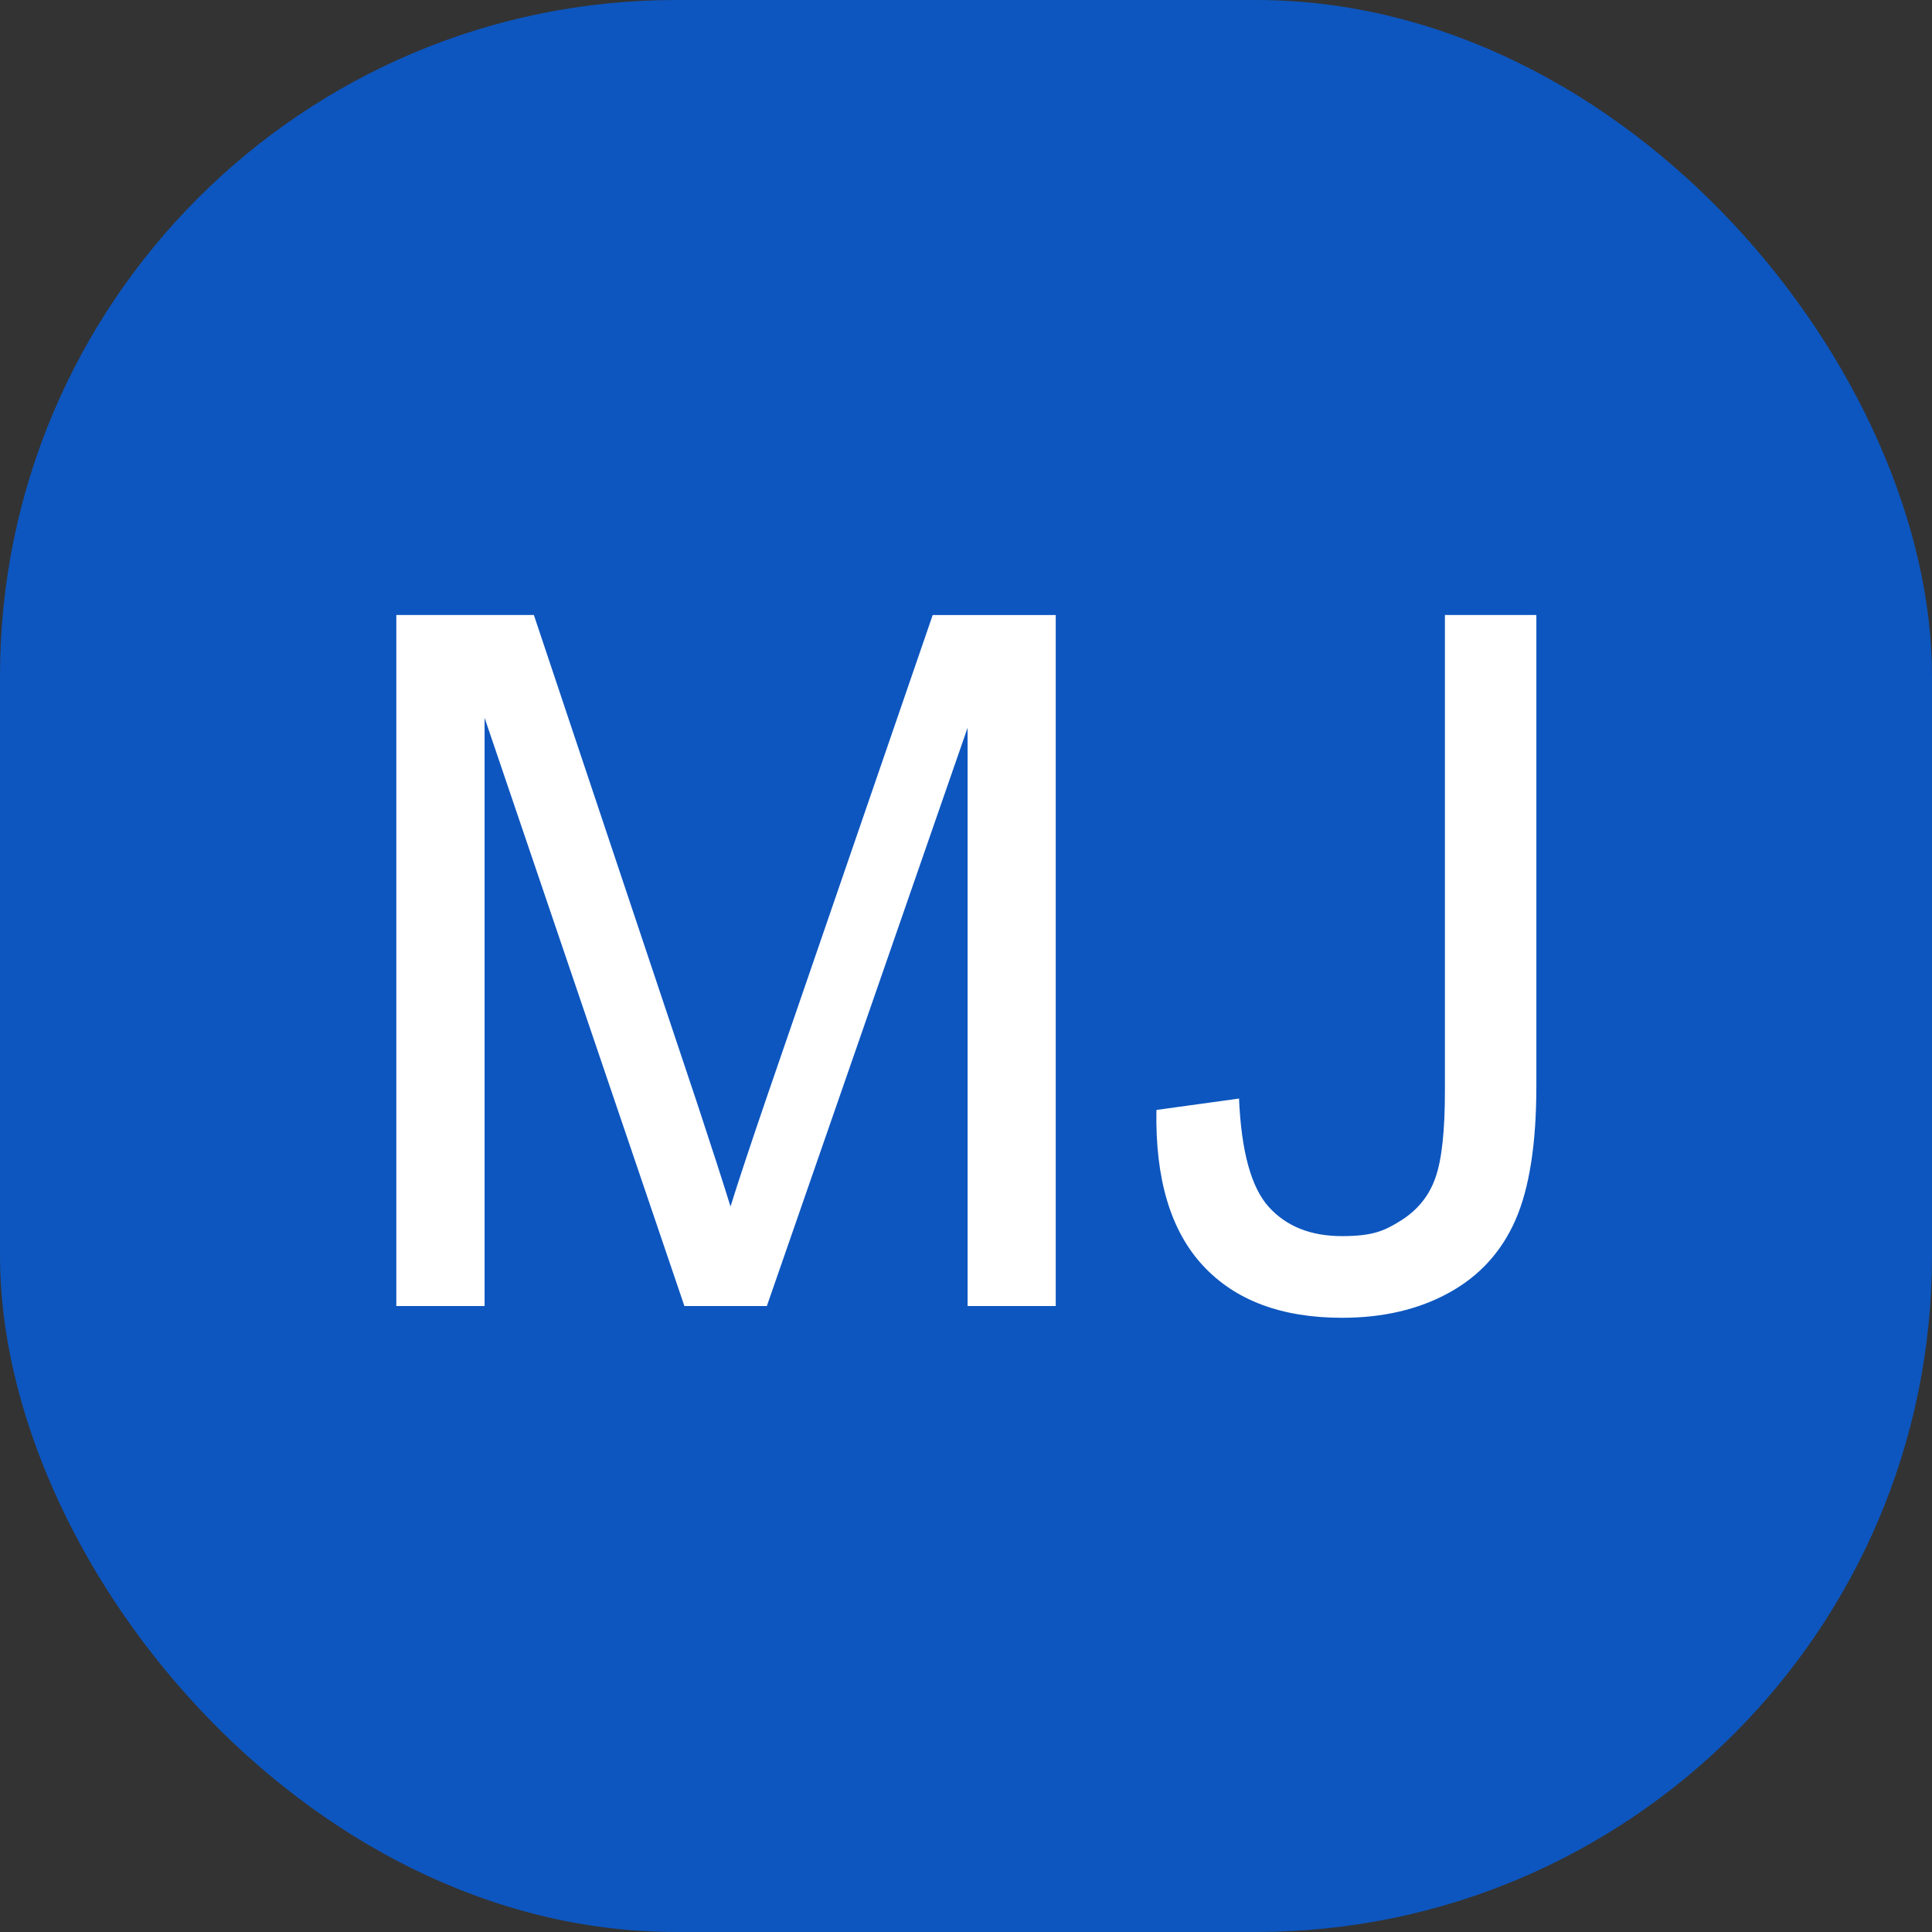 <svg xmlns="http://www.w3.org/2000/svg" version="1.1" xmlns:xlink="http://www.w3.org/1999/xlink" xmlns:svgjs="http://svgjs.dev/svgjs" width="1000" height="1000"><rect width="100%" height="100%" fill="#333333" stroke="none"/><g clip-path="url(#SvgjsClipPath1017)"><rect width="1000" height="1000" fill="#0d56bf"></rect><g transform="matrix(0.684,0,0,0.684,150,150)"><svg xmlns="http://www.w3.org/2000/svg" version="1.1" xmlns:xlink="http://www.w3.org/1999/xlink" xmlns:svgjs="http://svgjs.dev/svgjs" width="1024" height="1024"><svg id="Layer_1" xmlns="http://www.w3.org/2000/svg" version="1.1" viewBox="0 0 1024 1024">
  <!-- Generator: Adobe Illustrator 29.3.1, SVG Export Plug-In . SVG Version: 2.1.0 Build 151)  -->
  <defs>
    <style>
      .st0 {
        fill: #0d56bf;
      }

      .st1 {
        fill: #fff;
      }

      .st2 {
        isolation: isolate;
      }
    </style>
  <clipPath id="SvgjsClipPath1017"><rect width="1000" height="1000" x="0" y="0" rx="350" ry="350"></rect></clipPath></defs>
  <rect class="st0" x=".6" width="1022.9" height="1024" rx="74" ry="74"></rect>
  <g class="st2">
    <g class="st2">
      <path class="st1" d="M80.6,769V246.1h104.1l123.8,370.2c11.4,34.5,19.7,60.3,25,77.4,5.9-19,15.2-47,27.8-83.8l125.2-363.8h93.1v522.9h-66.7v-437.6l-151.9,437.6h-62.4l-151.2-445.1v445.1h-66.7Z"></path>
      <path class="st1" d="M655.9,620.6l62.4-8.6c1.7,39.9,9.2,67.3,22.5,82,13.3,14.7,31.7,22.1,55.3,22.1s32.3-4,44.9-11.9c12.6-8,21.3-18.8,26-32.5,4.8-13.7,7.1-35.5,7.1-65.4V246.1h69.2v356.3c0,43.8-5.3,77.6-15.9,101.7-10.6,24-27.3,42.3-50.3,54.9-22.9,12.6-49.9,18.9-80.8,18.9-45.9,0-81-13.2-105.4-39.6-24.4-26.4-36.1-65.6-35.1-117.7Z"></path>
    </g>
  </g>
</svg></svg></g></g></svg>